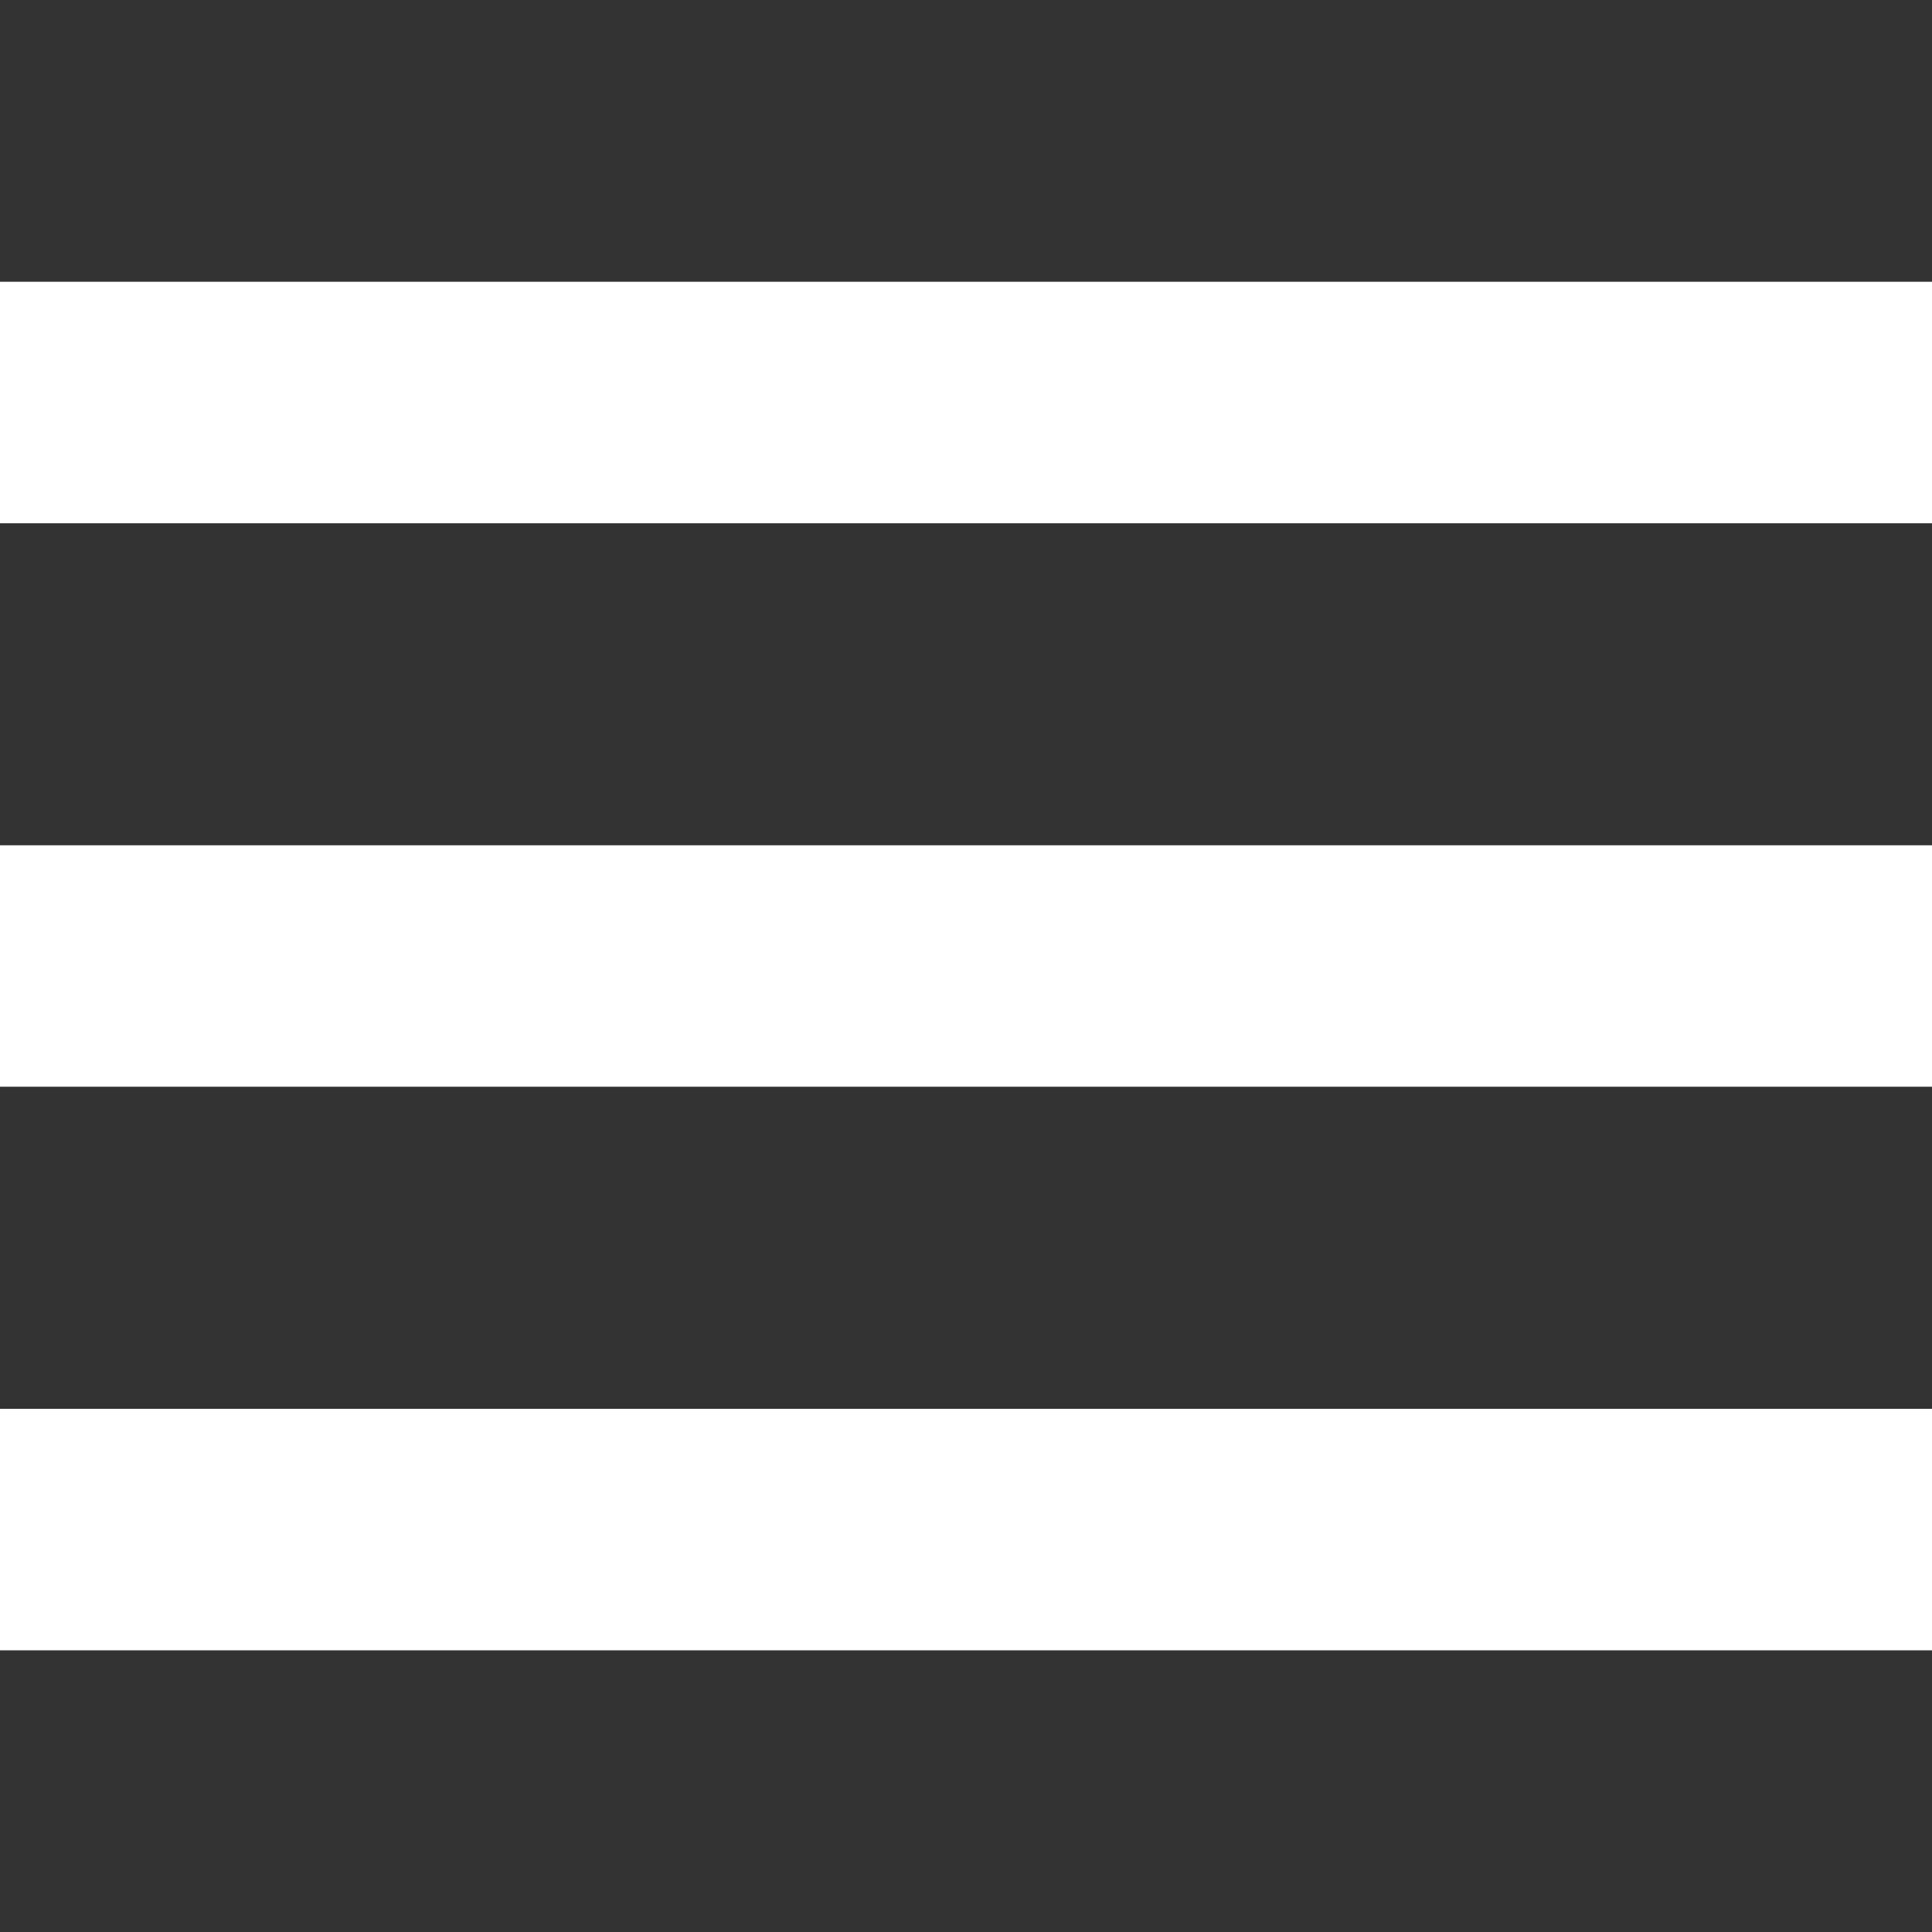 <svg width="25" height="25" viewBox="0 0 25 25" fill="none" xmlns="http://www.w3.org/2000/svg">
<rect x="0" y="0" width="25" height="25" fill="#333333" stroke="none"/>
<g clip-path="url(#clip0_423_974)">
<path d="M25 10.938H0V14.062H25V10.938Z" fill="white"/>
<path d="M25 3.646H0V6.771H25V3.646Z" fill="white"/>
<path d="M25 18.23H0V21.355H25V18.23Z" fill="white"/>
</g>
<defs>
<clipPath id="clip0_423_974">
<rect width="25" height="25" fill="white"/>
</clipPath>
</defs>
</svg>
